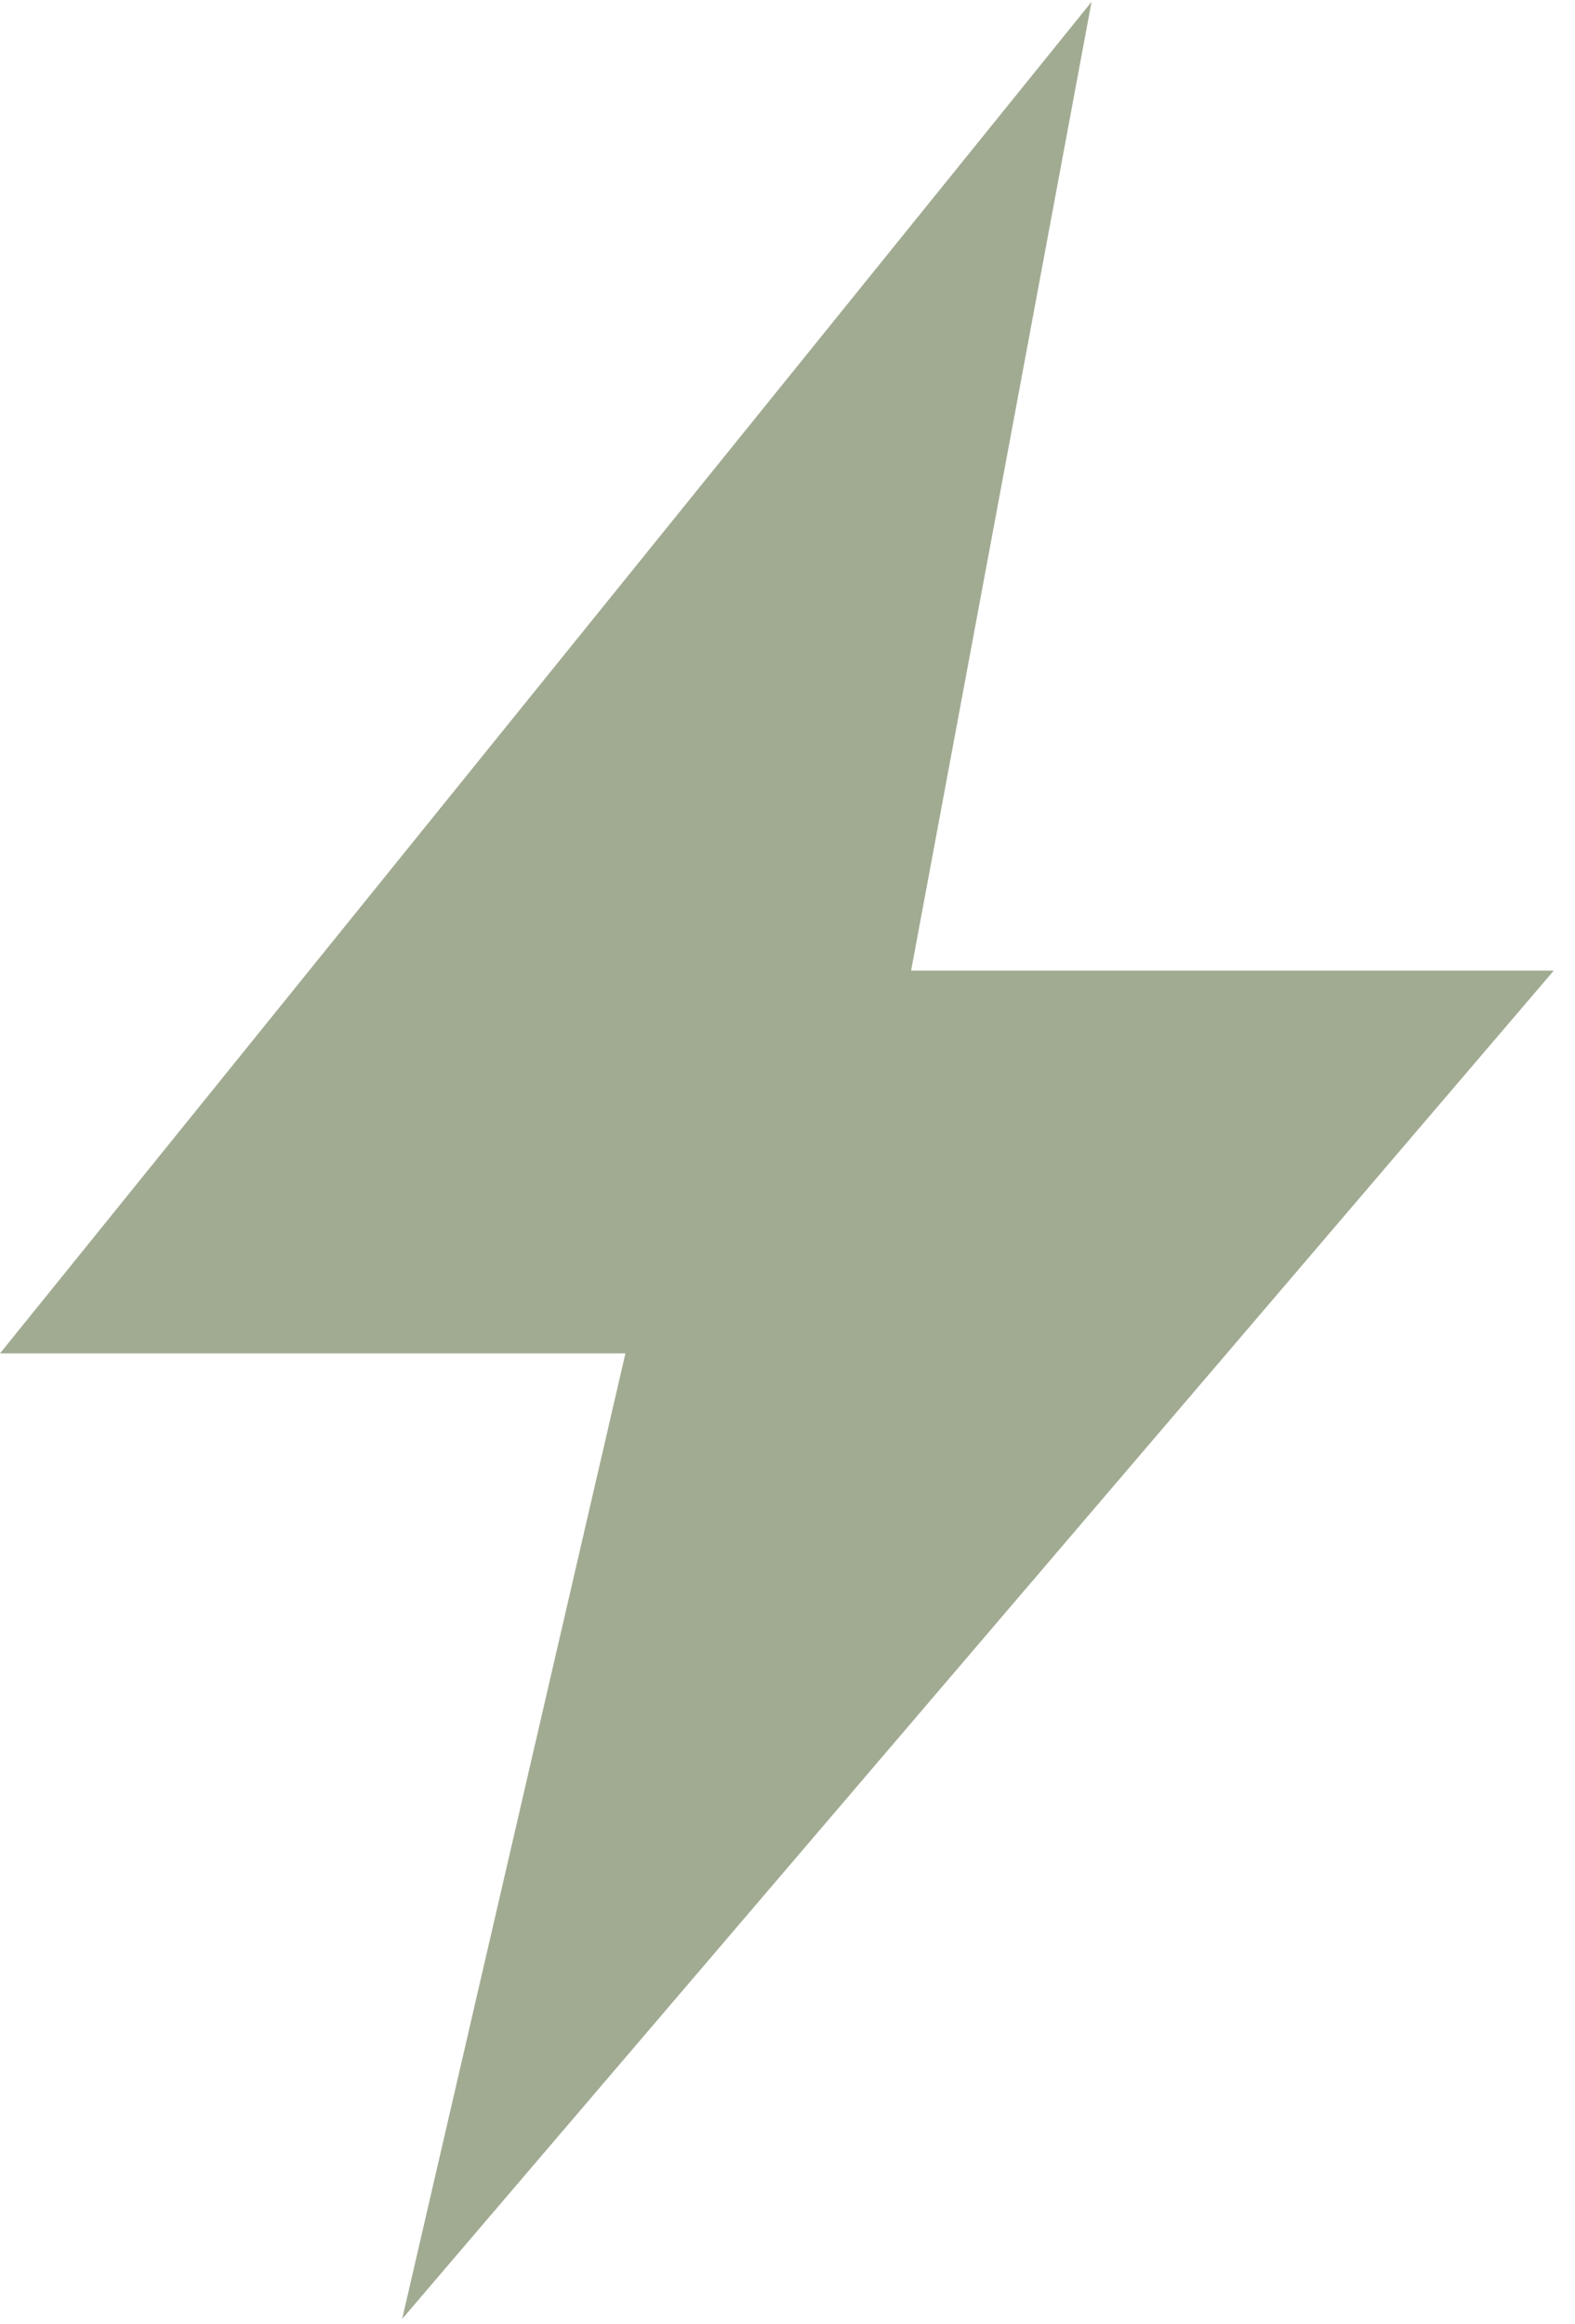 <svg width="61" height="90" viewBox="0 0 61 90" fill="none" xmlns="http://www.w3.org/2000/svg">
<path fill-rule="evenodd" clip-rule="evenodd" d="M0 52.419L42.276 0.071L35.287 37.593H60.178L15.576 89.815L24.223 52.419H0Z" fill="#A1AB92"/>
</svg>
